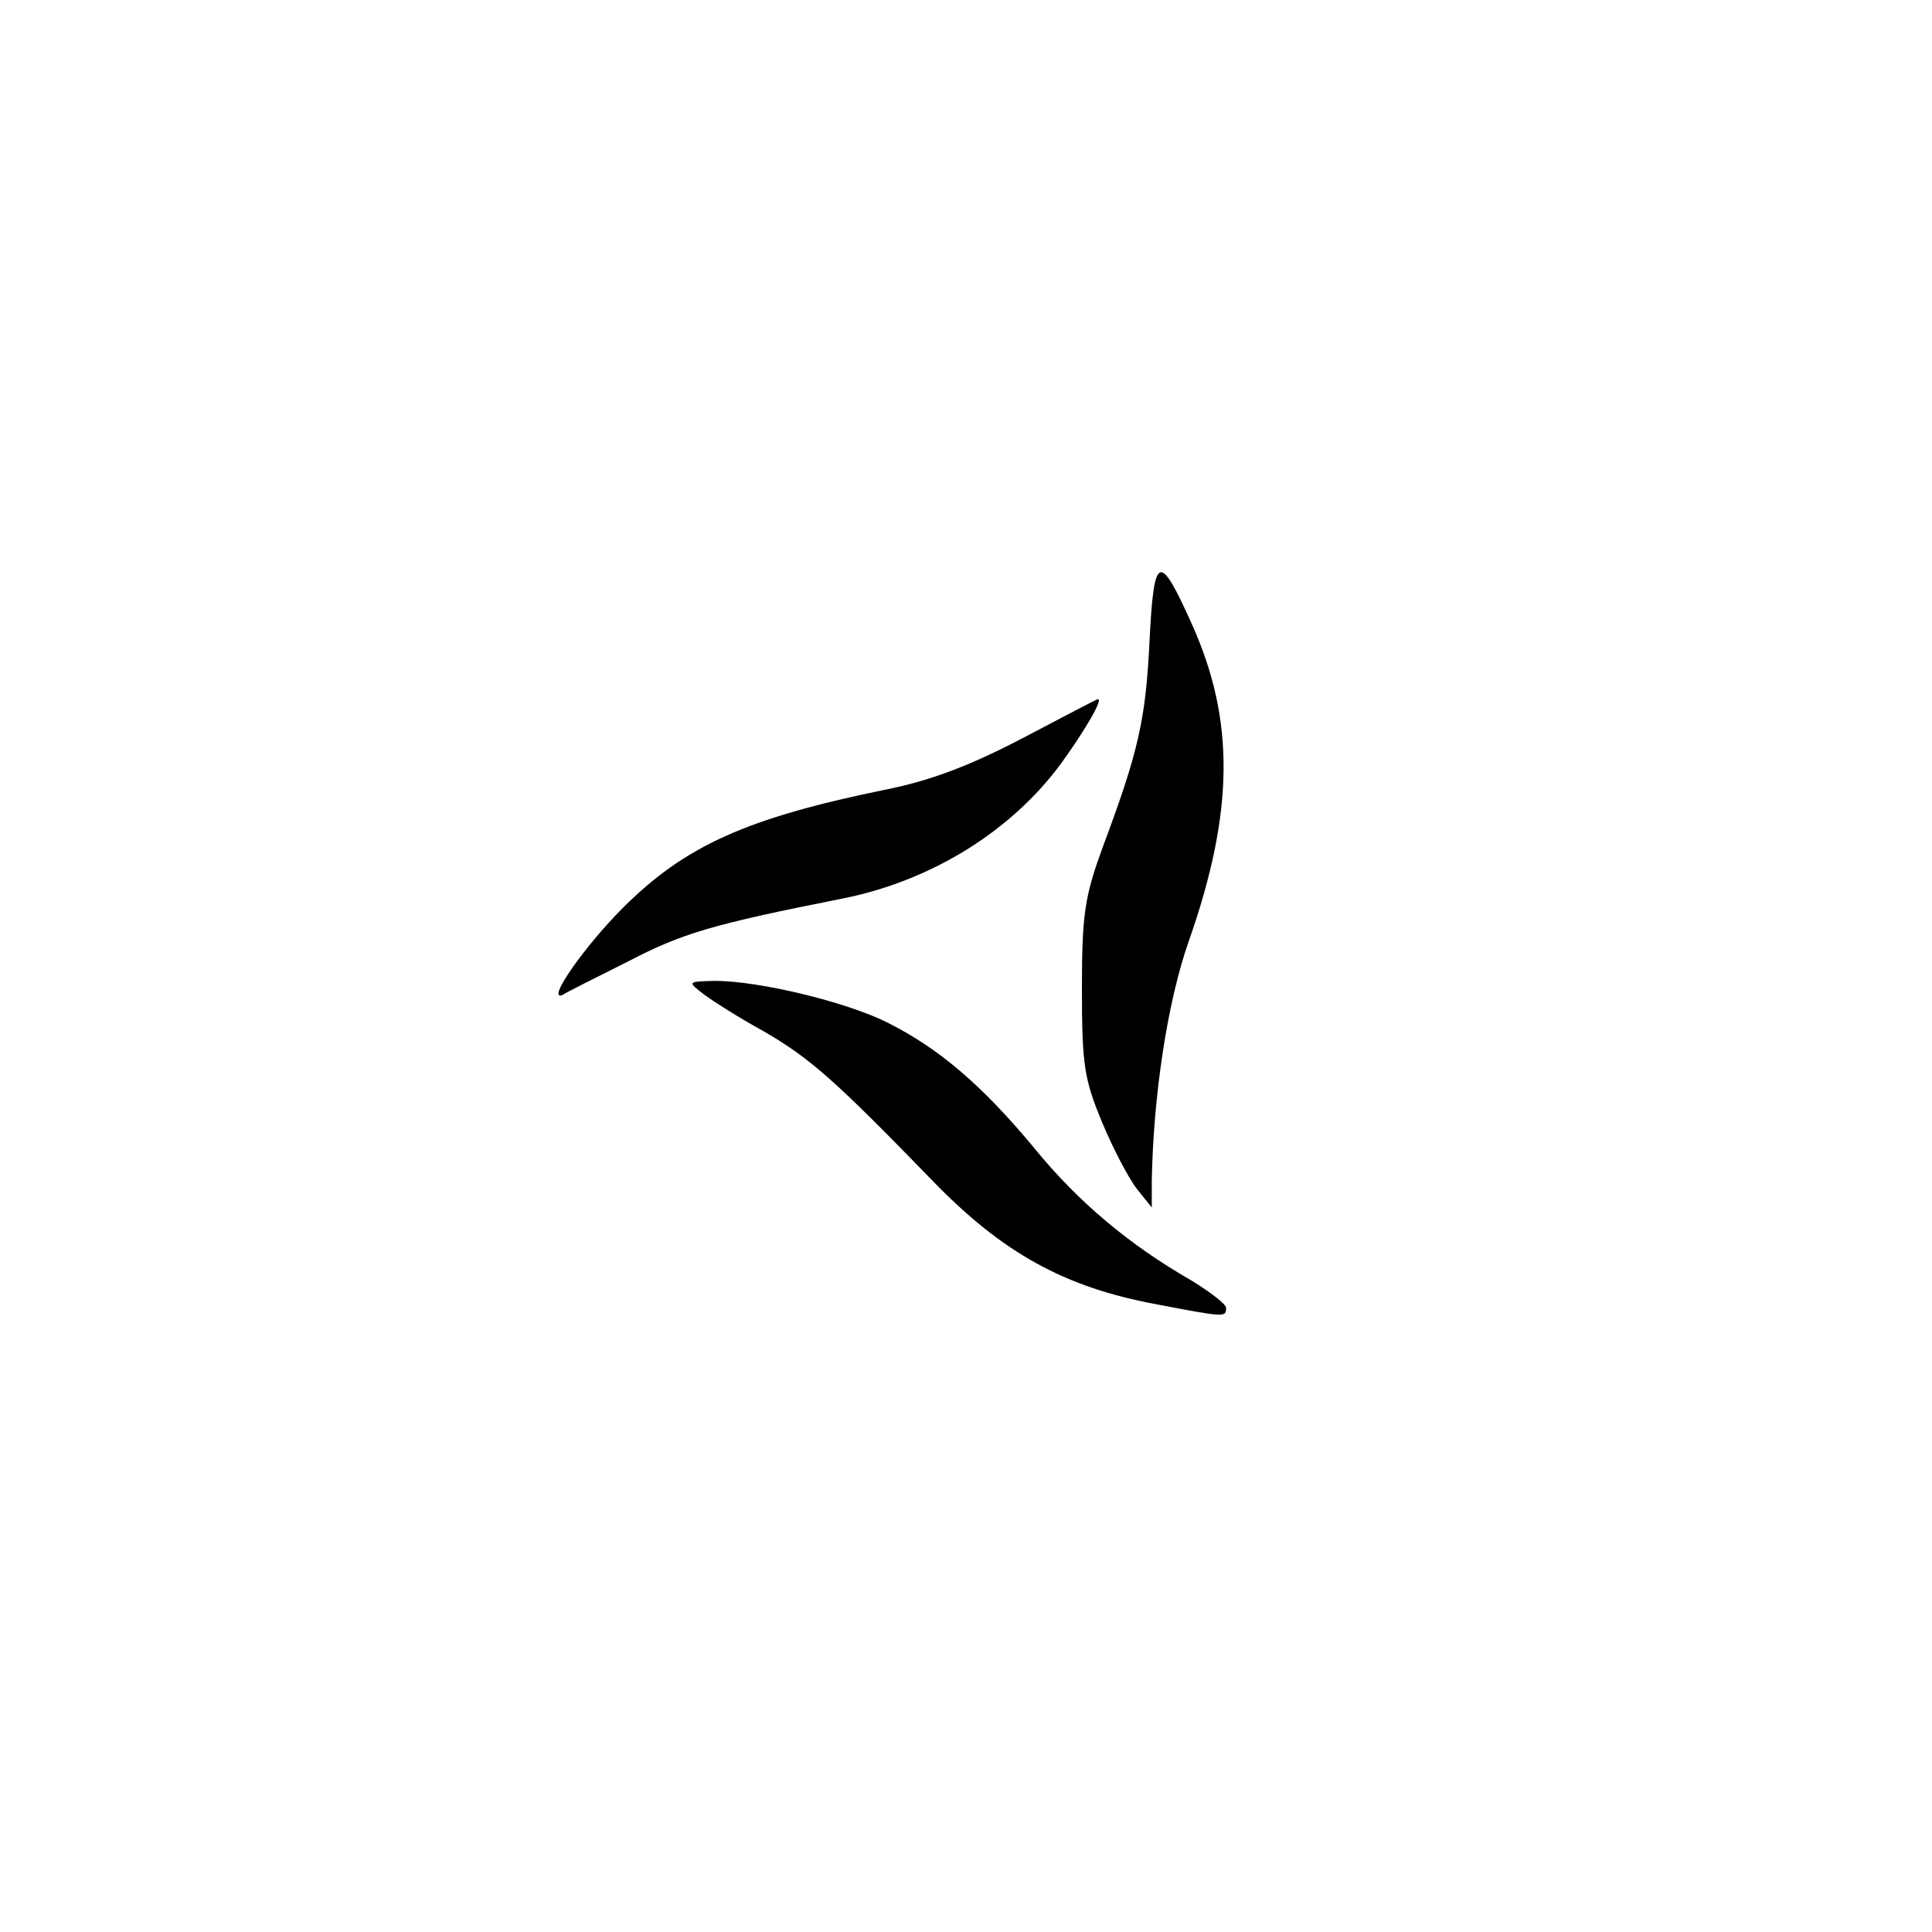 <?xml version="1.0" standalone="no"?>
<!DOCTYPE svg PUBLIC "-//W3C//DTD SVG 20010904//EN"
 "http://www.w3.org/TR/2001/REC-SVG-20010904/DTD/svg10.dtd">
<svg version="1.0" xmlns="http://www.w3.org/2000/svg"
 width="260pt" height="260pt" viewBox="0 0 260 260"
 preserveAspectRatio="xMidYMid meet">
<g transform="translate(0,260) scale(0.1,-0.1)"
fill="#000000" stroke="none">
<path d="M1547 1738 c-5 -106 -15 -150 -63 -278 -24 -66 -28 -89 -28 -190 0
-103 3 -122 27 -180 15 -36 36 -76 47 -90 l20 -25 0 35 c2 115 21 242 50 324
61 174 62 297 4 426 -44 98 -51 95 -57 -22z"/>
<path d="M1375 1606 c-71 -37 -124 -57 -185 -69 -185 -38 -268 -75 -352 -159
-50 -50 -104 -126 -81 -117 4 3 44 23 88 45 73 38 113 50 290 85 119 24 227
91 294 183 31 43 57 87 48 85 -1 0 -47 -24 -102 -53z"/>
<path d="M947 1262 c12 -9 48 -32 81 -50 62 -36 95 -65 227 -201 94 -97 177
-143 300 -166 94 -18 95 -18 95 -5 0 5 -21 21 -47 37 -82 47 -152 105 -212
179 -69 83 -127 133 -197 168 -56 28 -173 56 -232 56 -37 -1 -37 -1 -15 -18z"/>
</g>
</svg>
